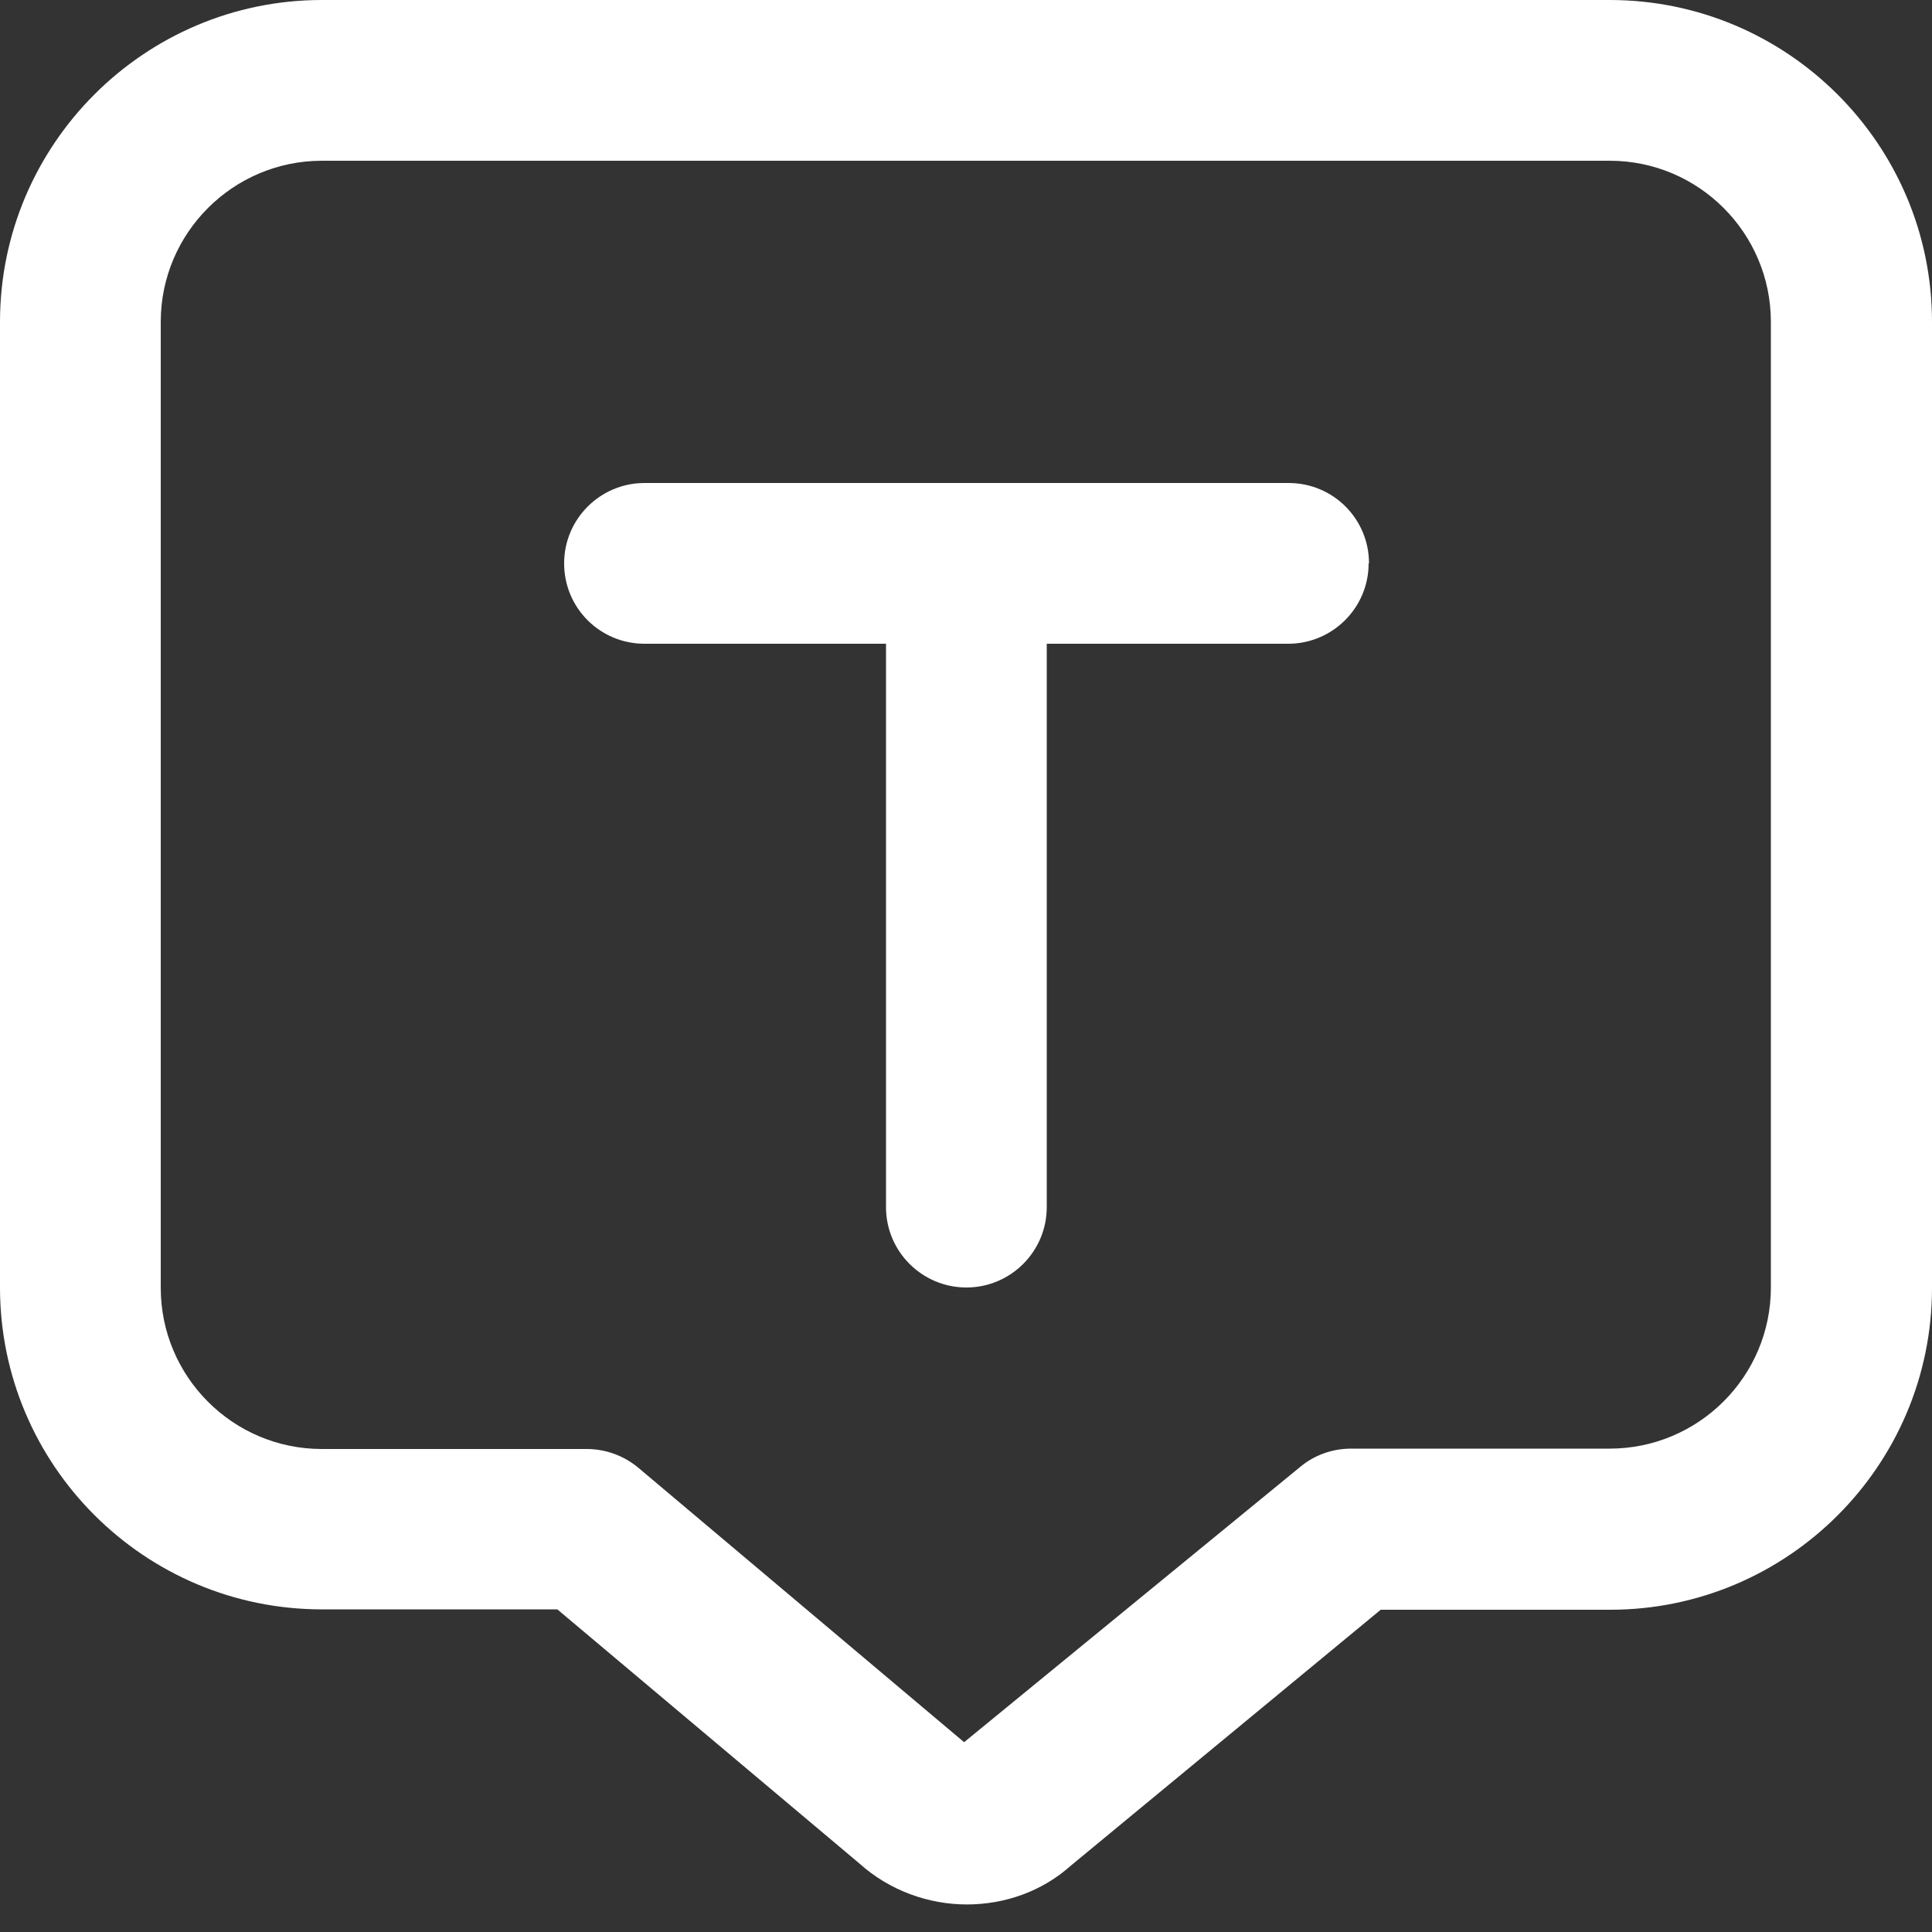 <svg xmlns="http://www.w3.org/2000/svg" viewBox="0 0 512 512"><rect x="0" y="0" width="512" height="512" fill="#333333" stroke="none"/><g><g><path fill="#fff" d="M362.7 149.3c0 11.8-9.6 21.3-21.3 21.3h-64v149.3c0 11.8-9.6 21.3-21.3 21.3s-21.3-9.5-21.3-21.3V170.6h-64c-11.8 0-21.3-9.5-21.3-21.3s9.6-21.3 21.3-21.3h170.7c11.8 0 21.3 9.5 21.3 21.3Zm149.3-64v256c0 47.1-38.3 85.3-85.3 85.3h-60.8l-82.1 67.8c-7.7 6.9-17.6 10.3-27.6 10.3s-20.4-3.6-28.5-10.9l-80-67.3H85.3C38.2 426.5 0 388.2 0 341.2V85.3C0 38.3 38.3 0 85.3 0h341.3C473.7 0 512 38.3 512 85.3Zm-42.7 0c0-23.5-19.1-42.7-42.7-42.7H85.3c-23.5 0-42.7 19.1-42.7 42.7v256c0 23.5 19.1 42.7 42.7 42.7h70.2c5 0 9.9 1.8 13.7 5l86.3 72.7 89-72.9c3.8-3.2 8.6-4.9 13.6-4.9h68.5c23.5 0 42.7-19.1 42.7-42.7V85.3Z"/></g></g></svg>
